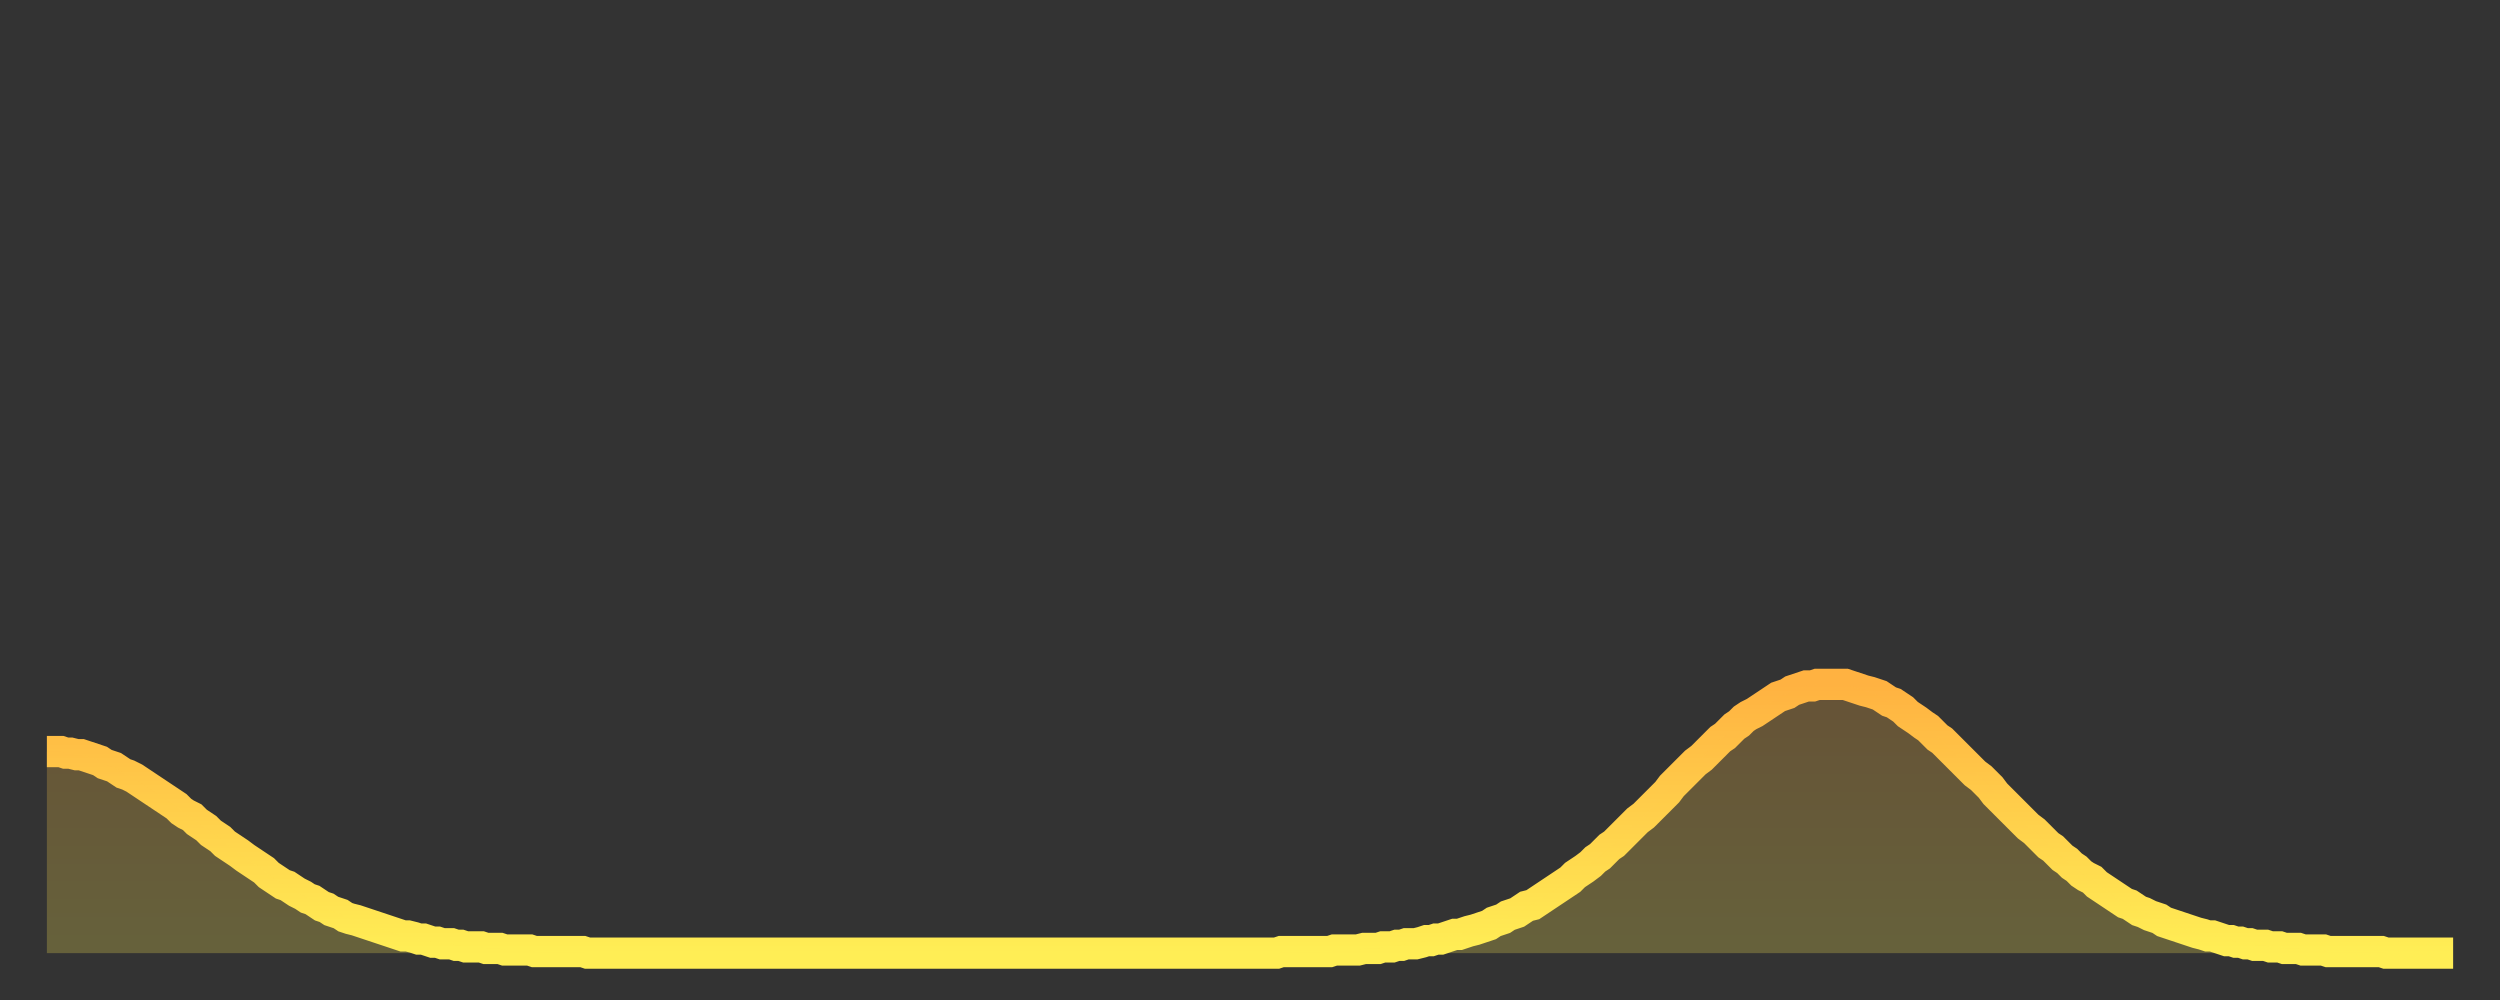 <?xml version="1.0" encoding="utf-8" ?>
<svg baseProfile="full" height="64" version="1.1" width="160" xmlns="http://www.w3.org/2000/svg" xmlns:ev="http://www.w3.org/2001/xml-events" xmlns:xlink="http://www.w3.org/1999/xlink"><rect width="100%" height="100%" fill="#333333" stroke="none"/><defs><linearGradient id="id295510" x1="0" x2="0" y1="0" y2="1"><stop offset="0%" stop-color="#ffb241" /><stop offset="50%" stop-color="#ffd04b" /><stop offset="100%" stop-color="#ffee55" /></linearGradient></defs><g transform="translate(3,3)"><g><path d="M 0.0 45.1 L 0.3 45.1 0.6 45.1 0.9 45.1 1.2 45.2 1.5 45.2 1.9 45.3 2.2 45.3 2.5 45.4 2.8 45.5 3.1 45.6 3.4 45.7 3.7 45.9 4.0 46.0 4.3 46.1 4.6 46.3 4.9 46.5 5.2 46.6 5.6 46.8 5.9 47.0 6.2 47.2 6.5 47.4 6.8 47.6 7.1 47.8 7.4 48.0 7.7 48.2 8.0 48.4 8.3 48.6 8.6 48.9 8.9 49.1 9.3 49.3 9.6 49.6 9.9 49.8 10.2 50.0 10.5 50.3 10.8 50.5 11.1 50.7 11.4 51.0 11.7 51.2 12.0 51.4 12.3 51.6 12.7 51.9 13.0 52.1 13.3 52.3 13.6 52.5 13.9 52.7 14.2 53.0 14.5 53.2 14.8 53.4 15.1 53.6 15.4 53.7 15.7 53.9 16.0 54.1 16.4 54.3 16.7 54.5 17.0 54.6 17.3 54.8 17.6 55.0 17.9 55.1 18.2 55.3 18.5 55.4 18.8 55.5 19.1 55.7 19.4 55.8 19.8 55.9 20.1 56.0 20.4 56.1 20.7 56.2 21.0 56.3 21.3 56.4 21.6 56.5 21.9 56.6 22.2 56.7 22.5 56.8 22.8 56.9 23.1 56.9 23.5 57.0 23.8 57.1 24.1 57.1 24.4 57.2 24.7 57.3 25.0 57.3 25.3 57.4 25.6 57.4 25.9 57.4 26.2 57.5 26.5 57.5 26.8 57.6 27.2 57.6 27.5 57.6 27.8 57.6 28.1 57.7 28.4 57.7 28.7 57.7 29.0 57.7 29.3 57.8 29.6 57.8 29.9 57.8 30.2 57.8 30.6 57.8 30.9 57.8 31.2 57.9 31.5 57.9 31.8 57.9 32.1 57.9 32.4 57.9 32.7 57.9 33.0 57.9 33.3 57.9 33.6 57.9 33.9 57.9 34.3 57.9 34.6 58.0 34.9 58.0 35.2 58.0 35.5 58.0 35.8 58.0 36.1 58.0 36.4 58.0 36.7 58.0 37.0 58.0 37.3 58.0 37.7 58.0 38.0 58.0 38.3 58.0 38.6 58.0 38.9 58.0 39.2 58.0 39.5 58.0 39.8 58.0 40.1 58.0 40.4 58.0 40.7 58.0 41.0 58.0 41.4 58.0 41.7 58.0 42.0 58.0 42.3 58.0 42.6 58.0 42.9 58.0 43.2 58.0 43.5 58.0 43.8 58.0 44.1 58.0 44.4 58.0 44.7 58.0 45.1 58.0 45.4 58.0 45.7 58.0 46.0 58.0 46.3 58.0 46.6 58.0 46.9 58.0 47.2 58.0 47.5 58.0 47.8 58.0 48.1 58.0 48.5 58.0 48.8 58.0 49.1 58.0 49.4 58.0 49.7 58.0 50.0 58.0 50.3 58.0 50.6 58.0 50.9 58.0 51.2 58.0 51.5 58.0 51.8 58.0 52.2 58.0 52.5 58.0 52.8 58.0 53.1 58.0 53.4 58.0 53.7 58.0 54.0 58.0 54.3 58.0 54.6 58.0 54.9 58.0 55.2 58.0 55.6 58.0 55.9 58.0 56.2 58.0 56.5 58.0 56.8 58.0 57.1 58.0 57.4 58.0 57.7 58.0 58.0 58.0 58.3 58.0 58.6 58.0 58.9 58.0 59.3 58.0 59.6 58.0 59.9 58.0 60.2 58.0 60.5 58.0 60.8 58.0 61.1 58.0 61.4 58.0 61.7 58.0 62.0 58.0 62.3 58.0 62.6 58.0 63.0 58.0 63.3 58.0 63.6 58.0 63.9 58.0 64.2 58.0 64.5 58.0 64.8 58.0 65.1 58.0 65.4 58.0 65.7 58.0 66.0 58.0 66.4 58.0 66.7 58.0 67.0 58.0 67.3 58.0 67.6 58.0 67.9 58.0 68.2 58.0 68.5 58.0 68.8 58.0 69.1 58.0 69.4 58.0 69.7 58.0 70.1 58.0 70.4 58.0 70.7 58.0 71.0 58.0 71.3 58.0 71.6 58.0 71.9 58.0 72.2 58.0 72.5 58.0 72.8 58.0 73.1 58.0 73.5 58.0 73.8 58.0 74.1 58.0 74.4 58.0 74.7 58.0 75.0 58.0 75.3 58.0 75.6 58.0 75.9 58.0 76.2 58.0 76.5 58.0 76.8 58.0 77.2 58.0 77.5 58.0 77.8 58.0 78.1 58.0 78.4 58.0 78.7 58.0 79.0 57.9 79.3 57.9 79.6 57.9 79.9 57.9 80.2 57.9 80.5 57.9 80.9 57.9 81.2 57.9 81.5 57.9 81.8 57.9 82.1 57.9 82.4 57.8 82.7 57.8 83.0 57.8 83.3 57.8 83.6 57.8 83.9 57.8 84.3 57.7 84.6 57.7 84.9 57.7 85.2 57.7 85.5 57.6 85.8 57.6 86.1 57.6 86.4 57.5 86.7 57.5 87.0 57.4 87.3 57.4 87.6 57.4 88.0 57.3 88.3 57.2 88.6 57.2 88.9 57.1 89.2 57.1 89.5 57.0 89.8 56.9 90.1 56.8 90.4 56.8 90.7 56.7 91.0 56.6 91.4 56.5 91.7 56.4 92.0 56.3 92.3 56.2 92.6 56.0 92.9 55.9 93.2 55.8 93.5 55.6 93.8 55.5 94.1 55.4 94.4 55.2 94.7 55.0 95.1 54.9 95.4 54.7 95.7 54.5 96.0 54.3 96.3 54.1 96.6 53.9 96.9 53.7 97.2 53.5 97.5 53.3 97.8 53.0 98.1 52.8 98.4 52.6 98.8 52.3 99.1 52.0 99.4 51.8 99.7 51.5 100.0 51.2 100.3 51.0 100.6 50.7 100.9 50.4 101.2 50.1 101.5 49.8 101.8 49.5 102.2 49.2 102.5 48.9 102.8 48.6 103.1 48.3 103.4 48.0 103.7 47.7 104.0 47.3 104.3 47.0 104.6 46.7 104.9 46.4 105.2 46.1 105.5 45.8 105.9 45.5 106.2 45.2 106.5 44.9 106.8 44.6 107.1 44.3 107.4 44.1 107.7 43.8 108.0 43.5 108.3 43.3 108.6 43.0 108.9 42.8 109.3 42.6 109.6 42.4 109.9 42.2 110.2 42.0 110.5 41.8 110.8 41.6 111.1 41.5 111.4 41.4 111.7 41.2 112.0 41.1 112.3 41.0 112.6 40.9 113.0 40.9 113.3 40.8 113.6 40.8 113.9 40.8 114.2 40.8 114.5 40.8 114.8 40.8 115.1 40.8 115.4 40.9 115.7 41.0 116.0 41.1 116.3 41.2 116.7 41.3 117.0 41.4 117.3 41.5 117.6 41.7 117.9 41.9 118.2 42.0 118.5 42.2 118.8 42.4 119.1 42.7 119.4 42.9 119.7 43.1 120.1 43.4 120.4 43.6 120.7 43.9 121.0 44.2 121.3 44.4 121.6 44.7 121.9 45.0 122.2 45.3 122.5 45.6 122.8 45.9 123.1 46.2 123.4 46.5 123.8 46.8 124.1 47.1 124.4 47.4 124.7 47.8 125.0 48.1 125.3 48.4 125.6 48.7 125.9 49.0 126.2 49.3 126.5 49.6 126.8 49.9 127.2 50.2 127.5 50.5 127.8 50.8 128.1 51.1 128.4 51.3 128.7 51.6 129.0 51.9 129.3 52.1 129.6 52.4 129.9 52.6 130.2 52.9 130.5 53.1 130.9 53.3 131.2 53.6 131.5 53.8 131.8 54.0 132.1 54.2 132.4 54.4 132.7 54.6 133.0 54.8 133.3 54.9 133.6 55.1 133.9 55.3 134.2 55.4 134.6 55.6 134.9 55.7 135.2 55.8 135.5 56.0 135.8 56.1 136.1 56.2 136.4 56.3 136.7 56.4 137.0 56.5 137.3 56.6 137.6 56.7 138.0 56.8 138.3 56.9 138.6 56.9 138.9 57.0 139.2 57.1 139.5 57.2 139.8 57.2 140.1 57.3 140.4 57.3 140.7 57.4 141.0 57.4 141.3 57.5 141.7 57.5 142.0 57.5 142.3 57.6 142.6 57.6 142.9 57.6 143.2 57.7 143.5 57.7 143.8 57.7 144.1 57.7 144.4 57.8 144.7 57.8 145.1 57.8 145.4 57.8 145.7 57.8 146.0 57.9 146.3 57.9 146.6 57.9 146.9 57.9 147.2 57.9 147.5 57.9 147.8 57.9 148.1 57.9 148.4 57.9 148.8 57.9 149.1 57.9 149.4 57.9 149.7 58.0 150.0 58.0 150.3 58.0 150.6 58.0 150.9 58.0 151.2 58.0 151.5 58.0 151.8 58.0 152.1 58.0 152.5 58.0 152.8 58.0 153.1 58.0 153.4 58.0 153.7 58.0 154.0 58.0" fill="none" id="graph-curve" opacity="1" stroke="url(#id295510)" stroke-width="2" /><path d="M 0 58 L 0.0 45.1 0.3 45.1 0.6 45.1 0.9 45.1 1.2 45.2 1.5 45.2 1.9 45.3 2.2 45.3 2.5 45.4 2.8 45.5 3.1 45.6 3.4 45.7 3.7 45.9 4.0 46.0 4.3 46.1 4.6 46.3 4.9 46.5 5.2 46.6 5.6 46.8 5.9 47.0 6.2 47.2 6.5 47.4 6.8 47.6 7.1 47.8 7.4 48.0 7.7 48.2 8.0 48.4 8.3 48.6 8.6 48.9 8.9 49.1 9.3 49.3 9.6 49.6 9.9 49.8 10.2 50.0 10.5 50.3 10.8 50.5 11.1 50.7 11.4 51.0 11.7 51.2 12.0 51.4 12.3 51.6 12.7 51.9 13.0 52.1 13.3 52.3 13.6 52.5 13.9 52.7 14.2 53.0 14.5 53.2 14.8 53.4 15.1 53.6 15.4 53.7 15.7 53.9 16.0 54.1 16.4 54.3 16.7 54.5 17.0 54.6 17.3 54.8 17.6 55.0 17.9 55.1 18.2 55.3 18.5 55.4 18.8 55.5 19.1 55.7 19.4 55.8 19.8 55.9 20.1 56.0 20.4 56.1 20.7 56.2 21.0 56.3 21.3 56.4 21.6 56.5 21.9 56.6 22.2 56.7 22.5 56.8 22.8 56.9 23.1 56.9 23.5 57.0 23.8 57.1 24.1 57.1 24.4 57.2 24.7 57.3 25.0 57.3 25.3 57.4 25.6 57.4 25.9 57.4 26.2 57.5 26.5 57.5 26.8 57.6 27.2 57.6 27.5 57.6 27.8 57.6 28.1 57.7 28.4 57.7 28.7 57.7 29.0 57.7 29.3 57.8 29.6 57.8 29.9 57.8 30.2 57.8 30.6 57.8 30.9 57.8 31.2 57.9 31.5 57.9 31.8 57.9 32.1 57.9 32.4 57.9 32.7 57.9 33.0 57.9 33.3 57.9 33.6 57.9 33.9 57.9 34.3 57.9 34.6 58.0 34.9 58.0 35.2 58.0 35.5 58.0 35.8 58.0 36.1 58.0 36.4 58.0 36.7 58.0 37.0 58.0 37.3 58.0 37.7 58.0 38.0 58.0 38.3 58.0 38.6 58.0 38.9 58.0 39.2 58.0 39.5 58.0 39.8 58.0 40.1 58.0 40.4 58.0 40.7 58.0 41.0 58.0 41.4 58.0 41.7 58.0 42.0 58.0 42.3 58.0 42.6 58.0 42.9 58.0 43.2 58.0 43.5 58.0 43.8 58.0 44.1 58.0 44.4 58.0 44.7 58.0 45.1 58.0 45.4 58.0 45.7 58.0 46.0 58.0 46.3 58.0 46.6 58.0 46.9 58.0 47.2 58.0 47.5 58.0 47.8 58.0 48.1 58.0 48.5 58.0 48.8 58.0 49.1 58.0 49.4 58.0 49.7 58.0 50.0 58.0 50.3 58.0 50.6 58.0 50.9 58.0 51.2 58.0 51.5 58.0 51.8 58.0 52.2 58.0 52.5 58.0 52.8 58.0 53.1 58.0 53.4 58.0 53.7 58.0 54.0 58.0 54.3 58.0 54.6 58.0 54.9 58.0 55.2 58.0 55.6 58.0 55.9 58.0 56.2 58.0 56.5 58.0 56.8 58.0 57.1 58.0 57.4 58.0 57.7 58.0 58.0 58.0 58.3 58.0 58.6 58.0 58.9 58.0 59.3 58.0 59.6 58.0 59.9 58.0 60.2 58.0 60.5 58.0 60.8 58.0 61.1 58.0 61.4 58.0 61.7 58.0 62.0 58.0 62.3 58.0 62.6 58.0 63.0 58.0 63.3 58.0 63.6 58.0 63.9 58.0 64.2 58.0 64.5 58.0 64.8 58.0 65.1 58.0 65.4 58.0 65.7 58.0 66.0 58.0 66.4 58.0 66.7 58.0 67.0 58.0 67.3 58.0 67.6 58.0 67.9 58.0 68.2 58.0 68.5 58.0 68.8 58.0 69.1 58.0 69.4 58.0 69.7 58.0 70.1 58.0 70.4 58.0 70.7 58.0 71.0 58.0 71.3 58.0 71.6 58.0 71.9 58.0 72.2 58.0 72.5 58.0 72.8 58.0 73.1 58.0 73.5 58.0 73.8 58.0 74.1 58.0 74.4 58.0 74.7 58.0 75.0 58.0 75.3 58.0 75.6 58.0 75.9 58.0 76.2 58.0 76.5 58.0 76.8 58.0 77.2 58.0 77.5 58.0 77.8 58.0 78.1 58.0 78.4 58.0 78.7 58.0 79.0 57.9 79.3 57.9 79.6 57.9 79.9 57.9 80.2 57.9 80.5 57.9 80.9 57.9 81.2 57.9 81.5 57.9 81.8 57.9 82.1 57.9 82.4 57.8 82.7 57.8 83.0 57.8 83.3 57.8 83.6 57.8 83.9 57.8 84.3 57.7 84.6 57.7 84.9 57.7 85.2 57.7 85.5 57.6 85.8 57.6 86.1 57.6 86.4 57.5 86.7 57.5 87.0 57.4 87.3 57.4 87.6 57.4 88.0 57.3 88.3 57.2 88.6 57.2 88.9 57.1 89.2 57.1 89.5 57.0 89.8 56.9 90.1 56.8 90.4 56.8 90.7 56.7 91.0 56.6 91.4 56.5 91.7 56.4 92.0 56.3 92.3 56.2 92.6 56.0 92.9 55.9 93.2 55.8 93.5 55.6 93.8 55.5 94.1 55.4 94.4 55.2 94.7 55.0 95.1 54.9 95.4 54.7 95.7 54.5 96.0 54.3 96.3 54.1 96.6 53.9 96.9 53.7 97.2 53.5 97.5 53.3 97.8 53.0 98.1 52.8 98.4 52.6 98.8 52.3 99.1 52.0 99.4 51.8 99.7 51.5 100.0 51.2 100.3 51.0 100.6 50.7 100.9 50.4 101.2 50.1 101.5 49.8 101.8 49.5 102.2 49.2 102.5 48.9 102.8 48.6 103.1 48.3 103.4 48.0 103.7 47.7 104.0 47.3 104.3 47.0 104.6 46.7 104.9 46.4 105.2 46.1 105.5 45.8 105.9 45.5 106.2 45.2 106.5 44.9 106.8 44.6 107.1 44.3 107.4 44.1 107.7 43.8 108.0 43.5 108.3 43.3 108.6 43.0 108.9 42.8 109.3 42.6 109.6 42.4 109.9 42.2 110.2 42.0 110.5 41.8 110.8 41.6 111.1 41.5 111.4 41.4 111.7 41.2 112.0 41.1 112.3 41.0 112.6 40.9 113.0 40.9 113.3 40.8 113.6 40.8 113.9 40.8 114.2 40.8 114.5 40.8 114.8 40.8 115.1 40.8 115.4 40.9 115.7 41.0 116.0 41.1 116.3 41.2 116.7 41.3 117.0 41.4 117.3 41.5 117.6 41.7 117.9 41.9 118.2 42.0 118.5 42.2 118.8 42.4 119.1 42.7 119.4 42.9 119.7 43.1 120.1 43.4 120.4 43.6 120.7 43.9 121.0 44.2 121.3 44.4 121.6 44.7 121.9 45.0 122.2 45.3 122.5 45.6 122.8 45.9 123.1 46.2 123.4 46.5 123.8 46.8 124.1 47.1 124.4 47.4 124.7 47.8 125.0 48.1 125.3 48.4 125.6 48.7 125.9 49.0 126.2 49.3 126.5 49.6 126.8 49.9 127.2 50.2 127.5 50.5 127.8 50.8 128.1 51.1 128.4 51.3 128.7 51.6 129.0 51.9 129.3 52.1 129.6 52.4 129.9 52.6 130.2 52.9 130.5 53.1 130.9 53.3 131.2 53.6 131.5 53.8 131.8 54.0 132.1 54.2 132.4 54.4 132.7 54.6 133.0 54.8 133.3 54.9 133.6 55.1 133.9 55.3 134.2 55.4 134.6 55.6 134.9 55.7 135.2 55.8 135.5 56.0 135.8 56.1 136.1 56.2 136.4 56.3 136.7 56.4 137.0 56.5 137.3 56.6 137.6 56.7 138.0 56.8 138.3 56.9 138.6 56.9 138.9 57.0 139.2 57.1 139.5 57.2 139.8 57.2 140.1 57.3 140.4 57.3 140.7 57.4 141.0 57.4 141.3 57.5 141.7 57.5 142.0 57.5 142.3 57.6 142.6 57.6 142.9 57.6 143.2 57.7 143.5 57.7 143.8 57.7 144.1 57.7 144.4 57.8 144.7 57.8 145.1 57.8 145.4 57.8 145.7 57.8 146.0 57.9 146.3 57.9 146.6 57.9 146.9 57.9 147.2 57.9 147.5 57.9 147.8 57.9 148.1 57.9 148.4 57.9 148.8 57.9 149.1 57.9 149.4 57.9 149.7 58.0 150.0 58.0 150.3 58.0 150.6 58.0 150.9 58.0 151.2 58.0 151.5 58.0 151.8 58.0 152.1 58.0 152.5 58.0 152.8 58.0 153.1 58.0 153.4 58.0 153.7 58.0 154.0 58.0 154 58" fill="url(#id295510)" fill-opacity=".25" id="graph-shadow" /></g></g></svg>